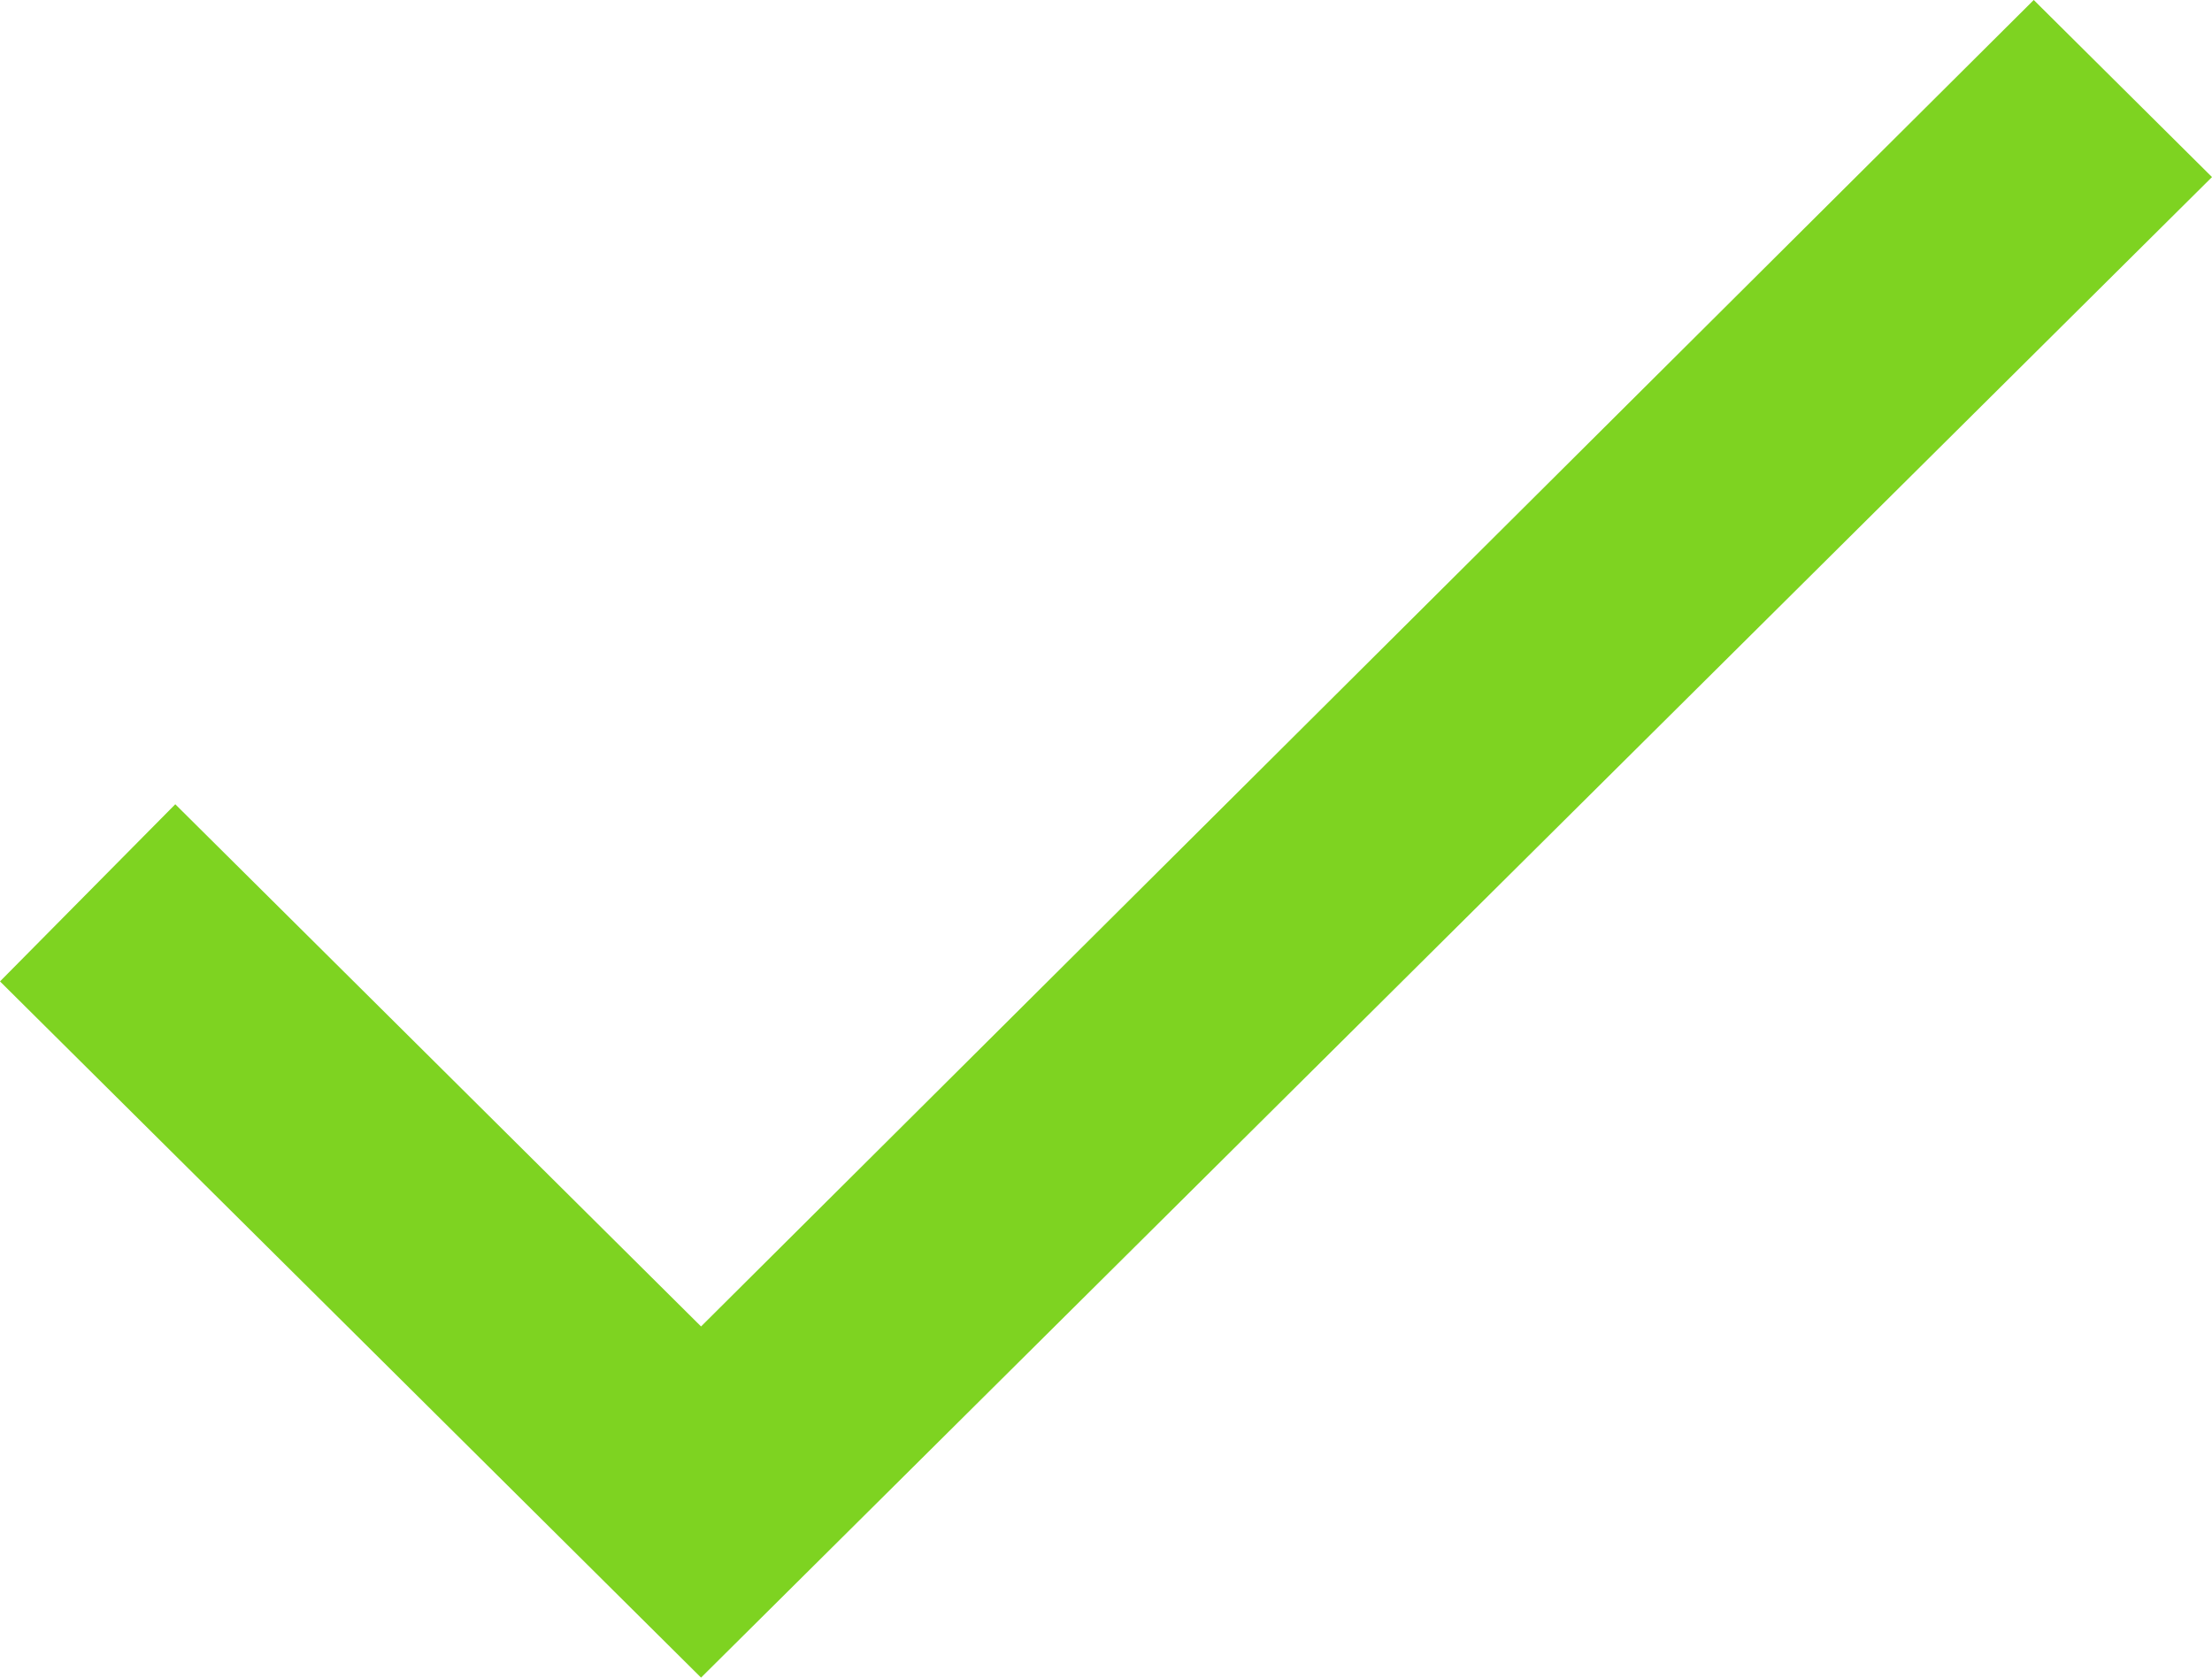 <svg xmlns="http://www.w3.org/2000/svg" width="29" height="22" viewBox="0 0 29 22">
    <path fill="#7ED321" fill-rule="evenodd" d="M9.191 17.395L26.663 0 29 2.322 9.191 22 0 12.87l2.298-2.323z"/>
</svg>
